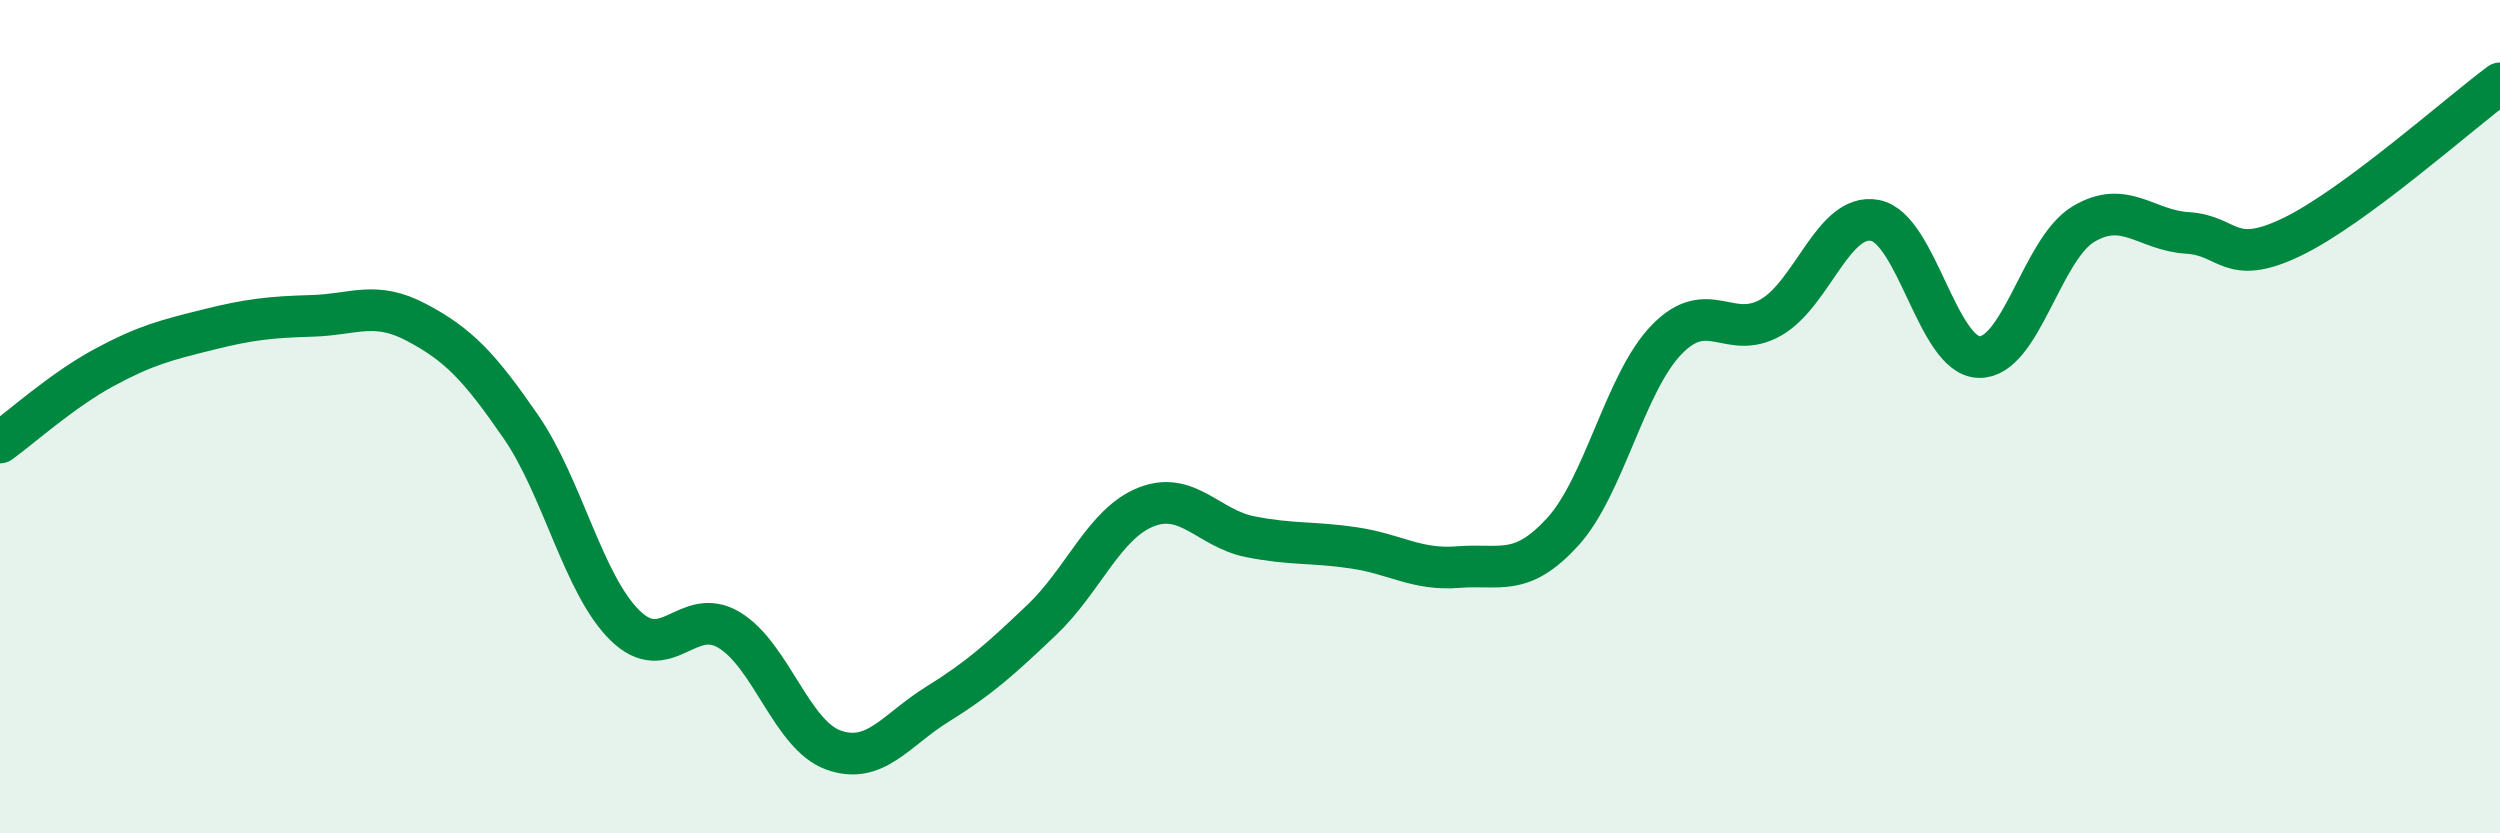 
    <svg width="60" height="20" viewBox="0 0 60 20" xmlns="http://www.w3.org/2000/svg">
      <path
        d="M 0,10.62 C 0.5,10.26 1.5,9.36 2.5,8.82 C 3.5,8.28 4,8.16 5,7.91 C 6,7.66 6.5,7.61 7.5,7.58 C 8.5,7.55 9,7.21 10,7.74 C 11,8.27 11.5,8.79 12.5,10.24 C 13.5,11.69 14,14.03 15,15.01 C 16,15.99 16.5,14.52 17.5,15.12 C 18.5,15.72 19,17.64 20,18 C 21,18.36 21.5,17.52 22.5,16.9 C 23.5,16.28 24,15.83 25,14.88 C 26,13.93 26.5,12.57 27.5,12.17 C 28.5,11.77 29,12.68 30,12.88 C 31,13.08 31.5,13 32.5,13.15 C 33.5,13.3 34,13.69 35,13.61 C 36,13.53 36.5,13.86 37.5,12.77 C 38.5,11.68 39,9.18 40,8.15 C 41,7.12 41.5,8.19 42.5,7.62 C 43.5,7.05 44,5.1 45,5.29 C 46,5.48 46.5,8.55 47.5,8.57 C 48.5,8.59 49,5.98 50,5.38 C 51,4.78 51.5,5.53 52.5,5.59 C 53.5,5.65 53.5,6.41 55,5.69 C 56.5,4.97 59,2.74 60,2L60 20L0 20Z"
        fill="#008740"
        opacity="0.1"
        stroke-linecap="round"
        stroke-linejoin="round"
      />
      <path
        d="M 0,10.62 C 0.5,10.26 1.5,9.36 2.5,8.82 C 3.5,8.28 4,8.16 5,7.91 C 6,7.66 6.5,7.61 7.5,7.58 C 8.5,7.55 9,7.21 10,7.74 C 11,8.27 11.5,8.79 12.5,10.24 C 13.5,11.69 14,14.03 15,15.01 C 16,15.99 16.5,14.52 17.5,15.12 C 18.5,15.72 19,17.64 20,18 C 21,18.36 21.5,17.52 22.5,16.9 C 23.5,16.28 24,15.83 25,14.88 C 26,13.93 26.5,12.57 27.5,12.17 C 28.5,11.77 29,12.68 30,12.88 C 31,13.08 31.5,13 32.5,13.15 C 33.5,13.3 34,13.69 35,13.61 C 36,13.53 36.5,13.86 37.5,12.77 C 38.5,11.68 39,9.18 40,8.15 C 41,7.12 41.5,8.19 42.5,7.62 C 43.5,7.05 44,5.1 45,5.29 C 46,5.48 46.5,8.55 47.5,8.57 C 48.5,8.59 49,5.98 50,5.38 C 51,4.78 51.5,5.53 52.5,5.59 C 53.5,5.65 53.5,6.41 55,5.69 C 56.5,4.97 59,2.74 60,2"
        stroke="#008740"
        stroke-width="1"
        fill="none"
        stroke-linecap="round"
        stroke-linejoin="round"
      />
    </svg>
  